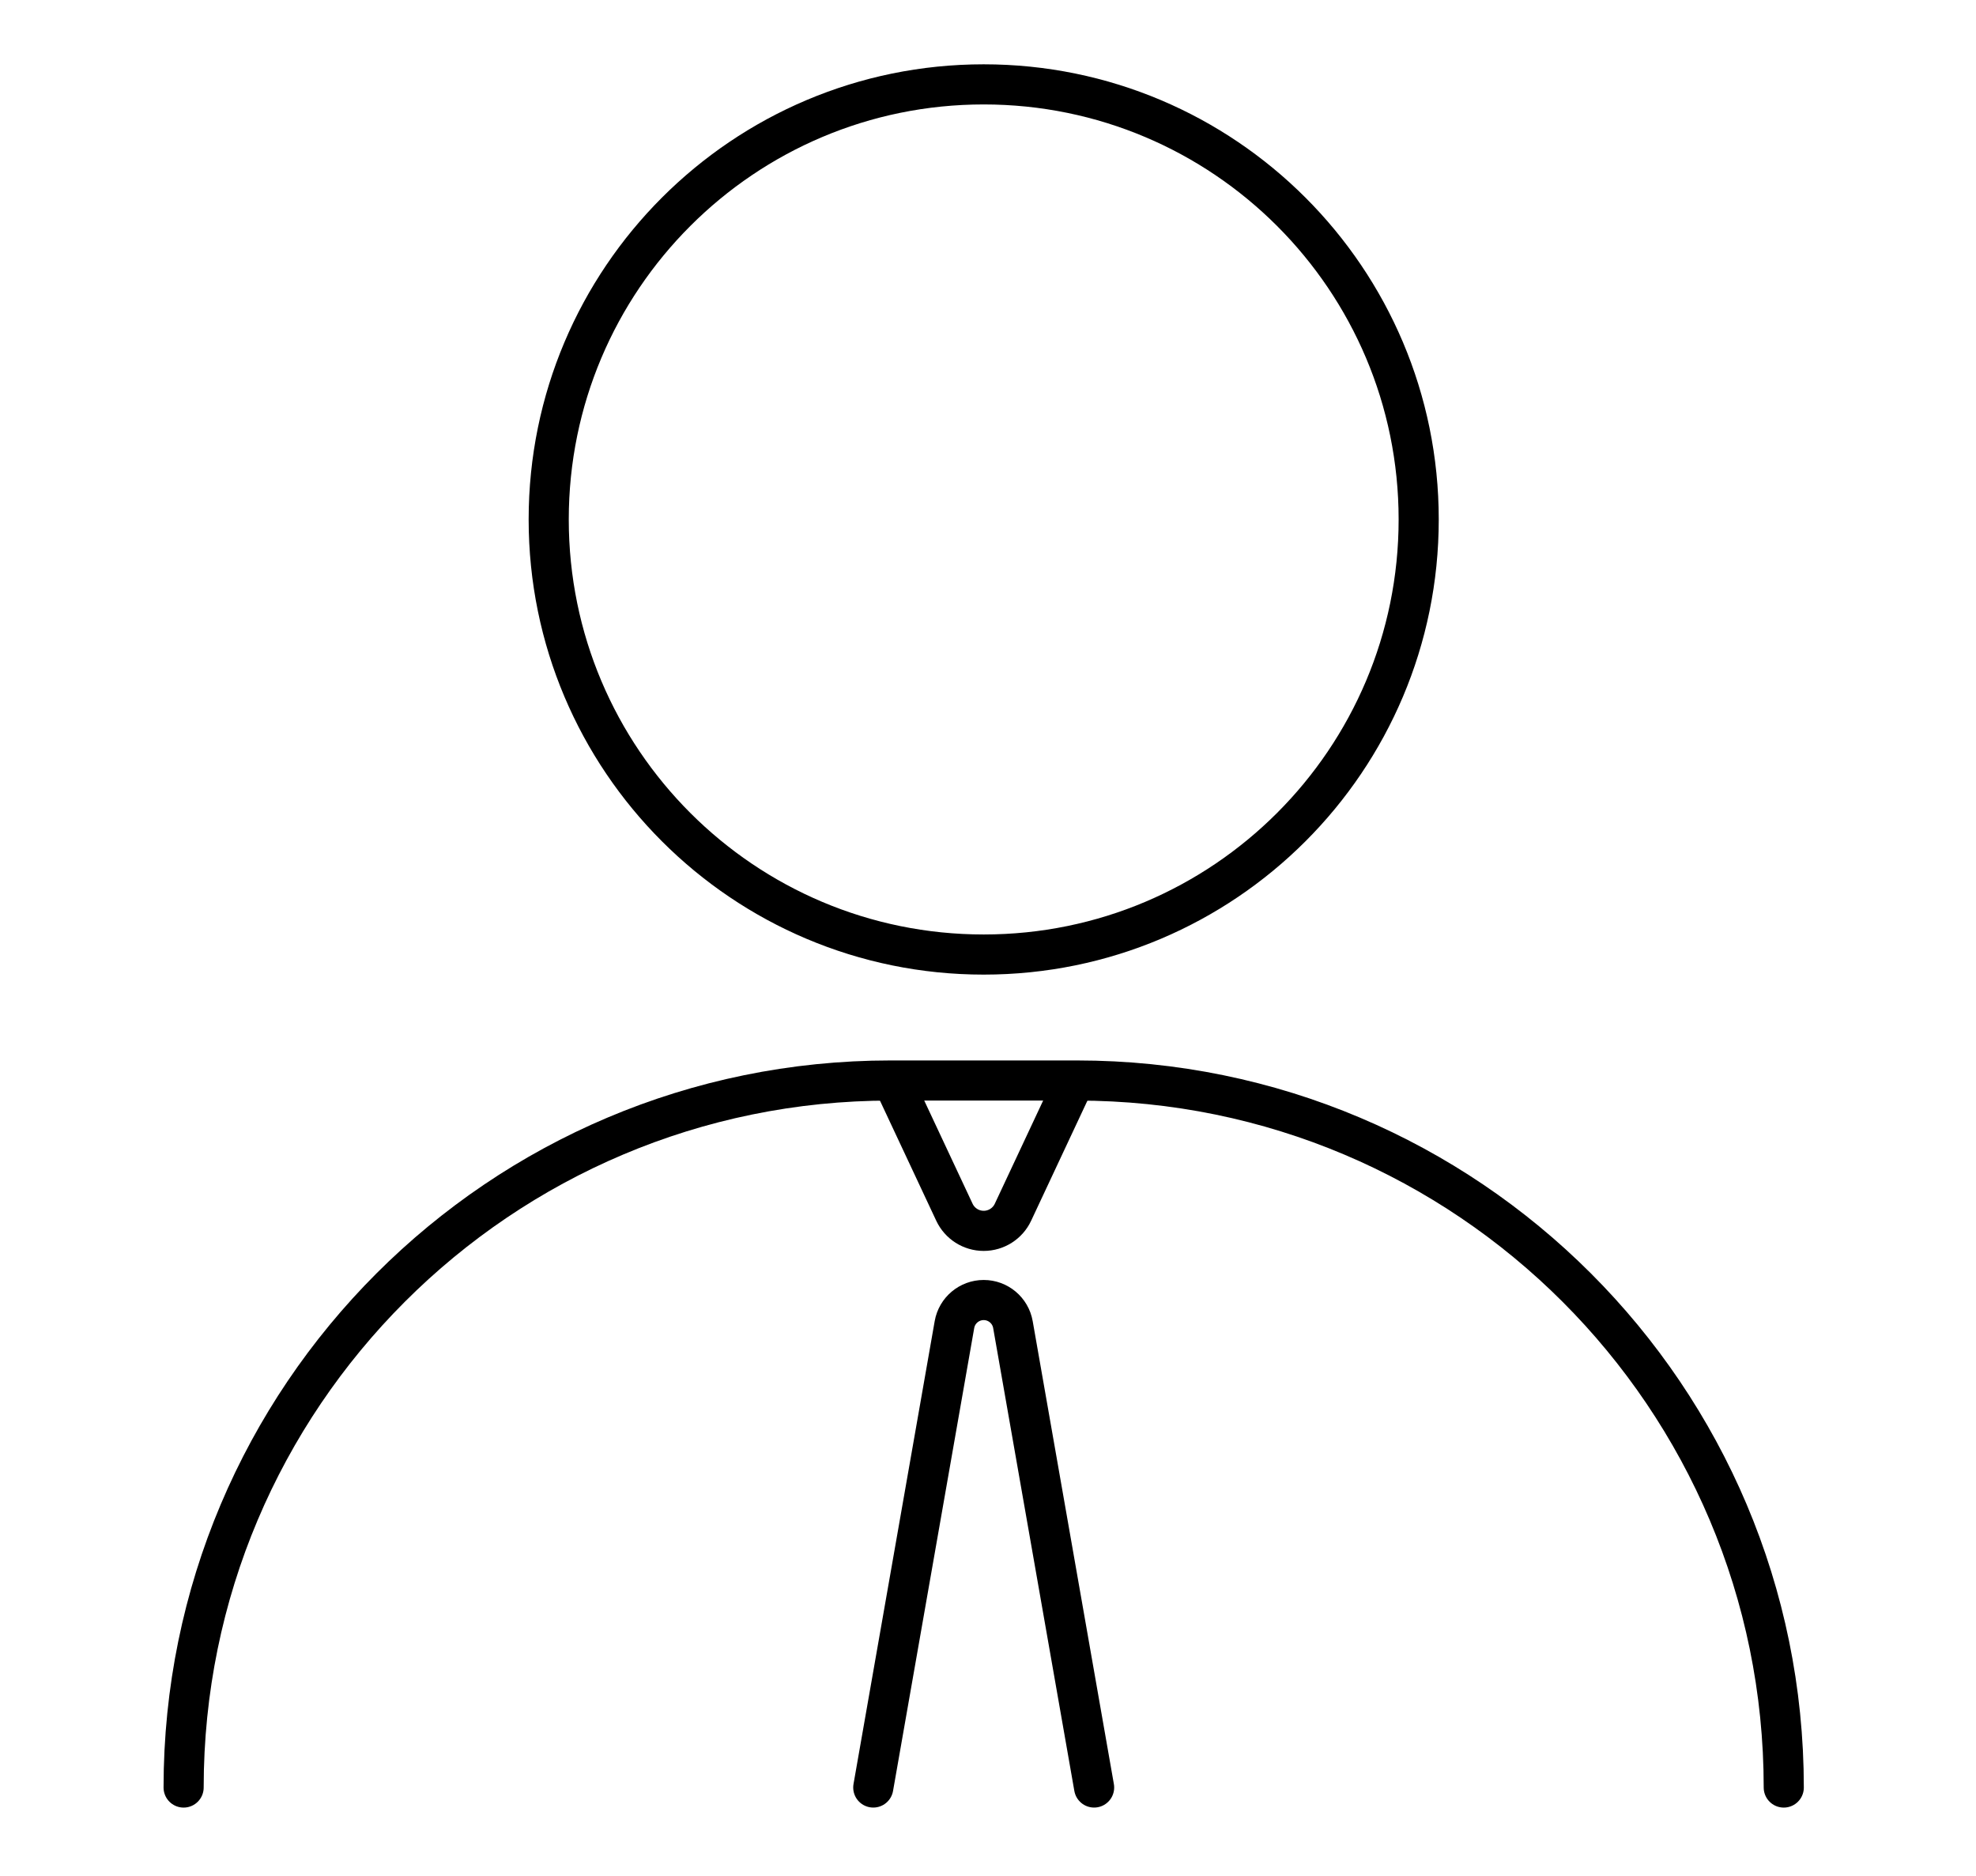 <svg xmlns="http://www.w3.org/2000/svg" width="197" height="187" viewBox="0 0 197 187" fill="none"><path d="M141.438 51.778C141.438 75.729 122.022 95.145 98.071 95.145C74.12 95.145 54.704 75.729 54.704 51.778C54.704 27.826 74.12 8.41 98.071 8.41C122.022 8.41 141.438 27.826 141.438 51.778Z" stroke="black" stroke-width="4"></path><path d="M177.835 178.173C177.835 139.252 146.284 107.701 107.364 107.701H88.778C49.857 107.701 18.306 139.252 18.306 178.173" stroke="black" stroke-width="4" stroke-linecap="round" stroke-linejoin="round"></path><path d="M87.062 178.171L95.155 132.031C95.403 130.615 96.633 129.582 98.071 129.582C99.508 129.582 100.738 130.615 100.986 132.031L109.079 178.171" stroke="black" stroke-width="4" stroke-linecap="round" stroke-linejoin="round"></path><path d="M88.997 107.701L95.152 120.831C95.683 121.963 96.82 122.687 98.071 122.687C99.321 122.687 100.459 121.963 100.989 120.831L107.144 107.701" stroke="black" stroke-width="4"></path></svg>